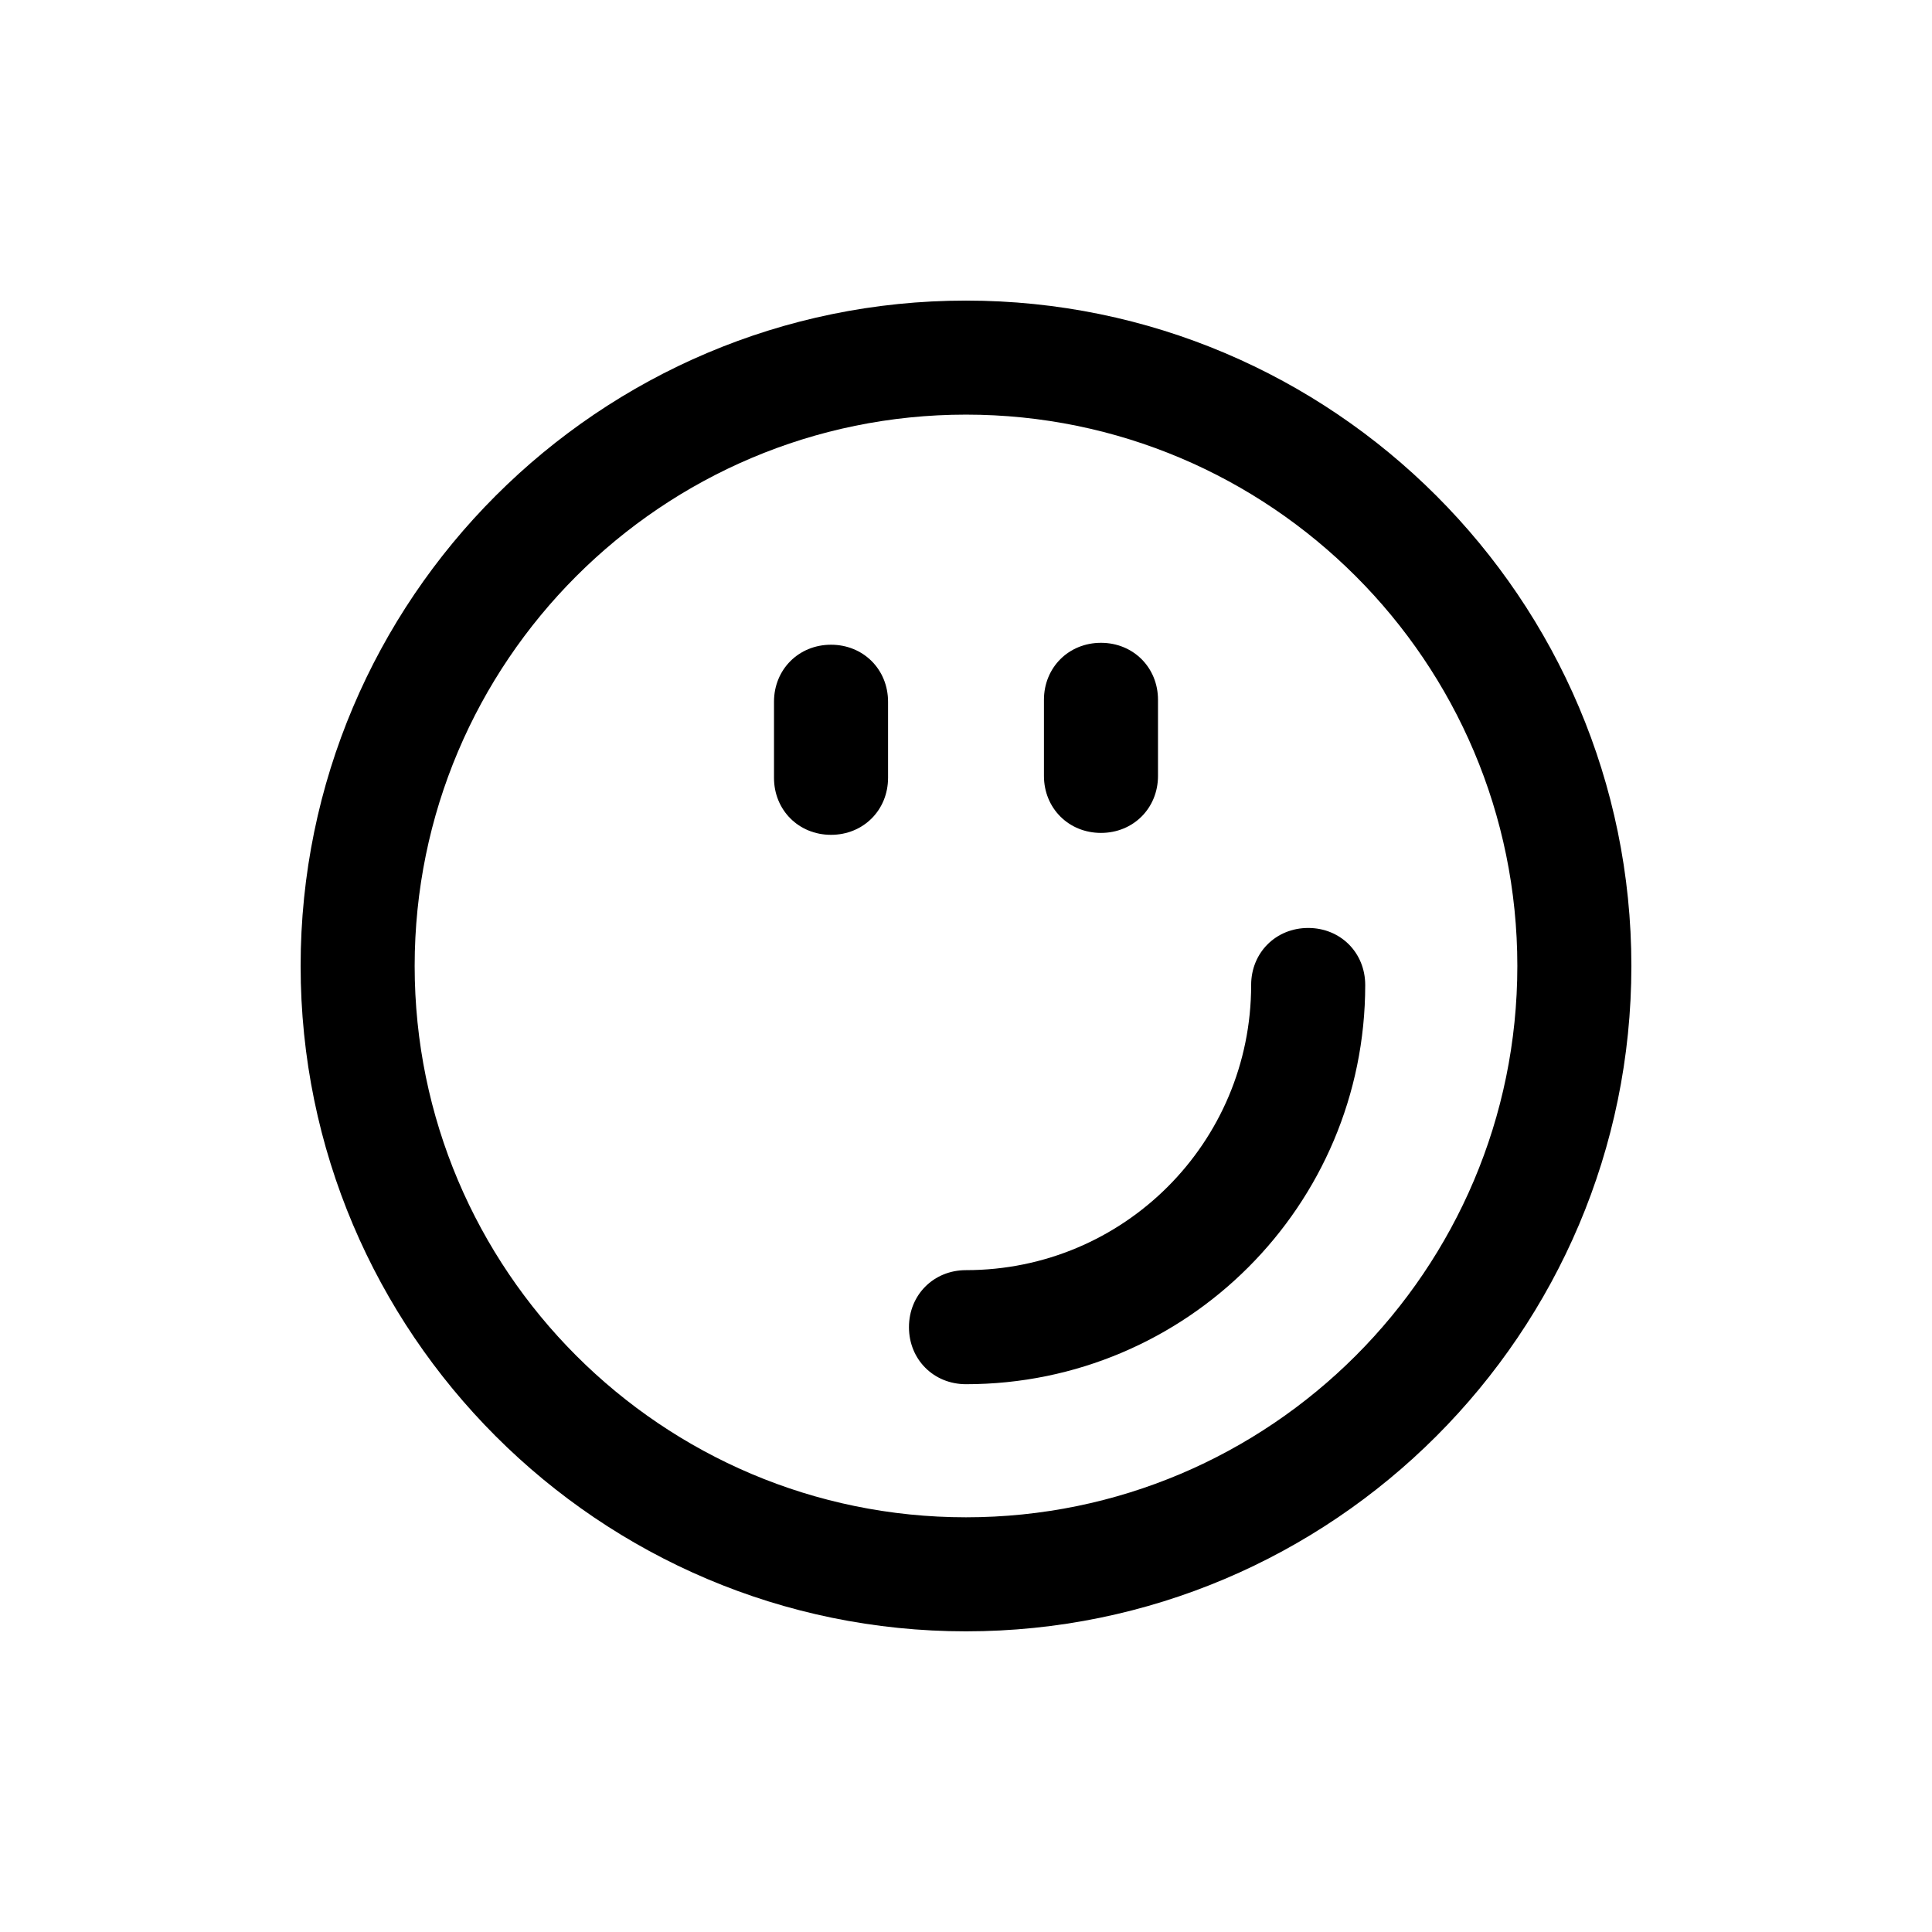 <?xml version="1.0" encoding="UTF-8"?>
<!-- Uploaded to: SVG Repo, www.svgrepo.com, Generator: SVG Repo Mixer Tools -->
<svg fill="#000000" width="800px" height="800px" version="1.1" viewBox="144 144 512 512" xmlns="http://www.w3.org/2000/svg">
 <g>
  <path d="m400 223.66c-97.234 0-176.33 79.098-176.33 176.33s79.098 176.33 176.33 176.33 176.33-79.098 176.33-176.33-79.098-176.33-176.33-176.33zm0 322.44c-80.609 0-146.11-65.496-146.11-146.11s65.496-146.11 146.11-146.11 146.11 65.496 146.11 146.11c-0.004 80.613-65.496 146.11-146.11 146.11z"/>
  <path d="m490.68 389.92c-8.566 0-15.113 6.551-15.113 15.113 0 41.816-33.754 75.57-75.57 75.57-8.566 0-15.113 6.551-15.113 15.113 0 8.566 6.551 15.113 15.113 15.113 58.441 0 105.8-47.359 105.8-105.8-0.004-8.559-6.551-15.109-15.117-15.109z"/>
  <path d="m435.77 364.73c8.566 0 15.113-6.551 15.113-15.113v-20.152c0-8.566-6.551-15.113-15.113-15.113-8.566 0-15.113 6.551-15.113 15.113v20.152c0 8.566 6.547 15.113 15.113 15.113z"/>
  <path d="m364.23 314.86c-8.566 0-15.113 6.551-15.113 15.113v20.152c0 8.566 6.551 15.113 15.113 15.113 8.566 0 15.113-6.551 15.113-15.113v-20.152c0.004-8.566-6.547-15.113-15.113-15.113z"/>
 </g>
</svg>